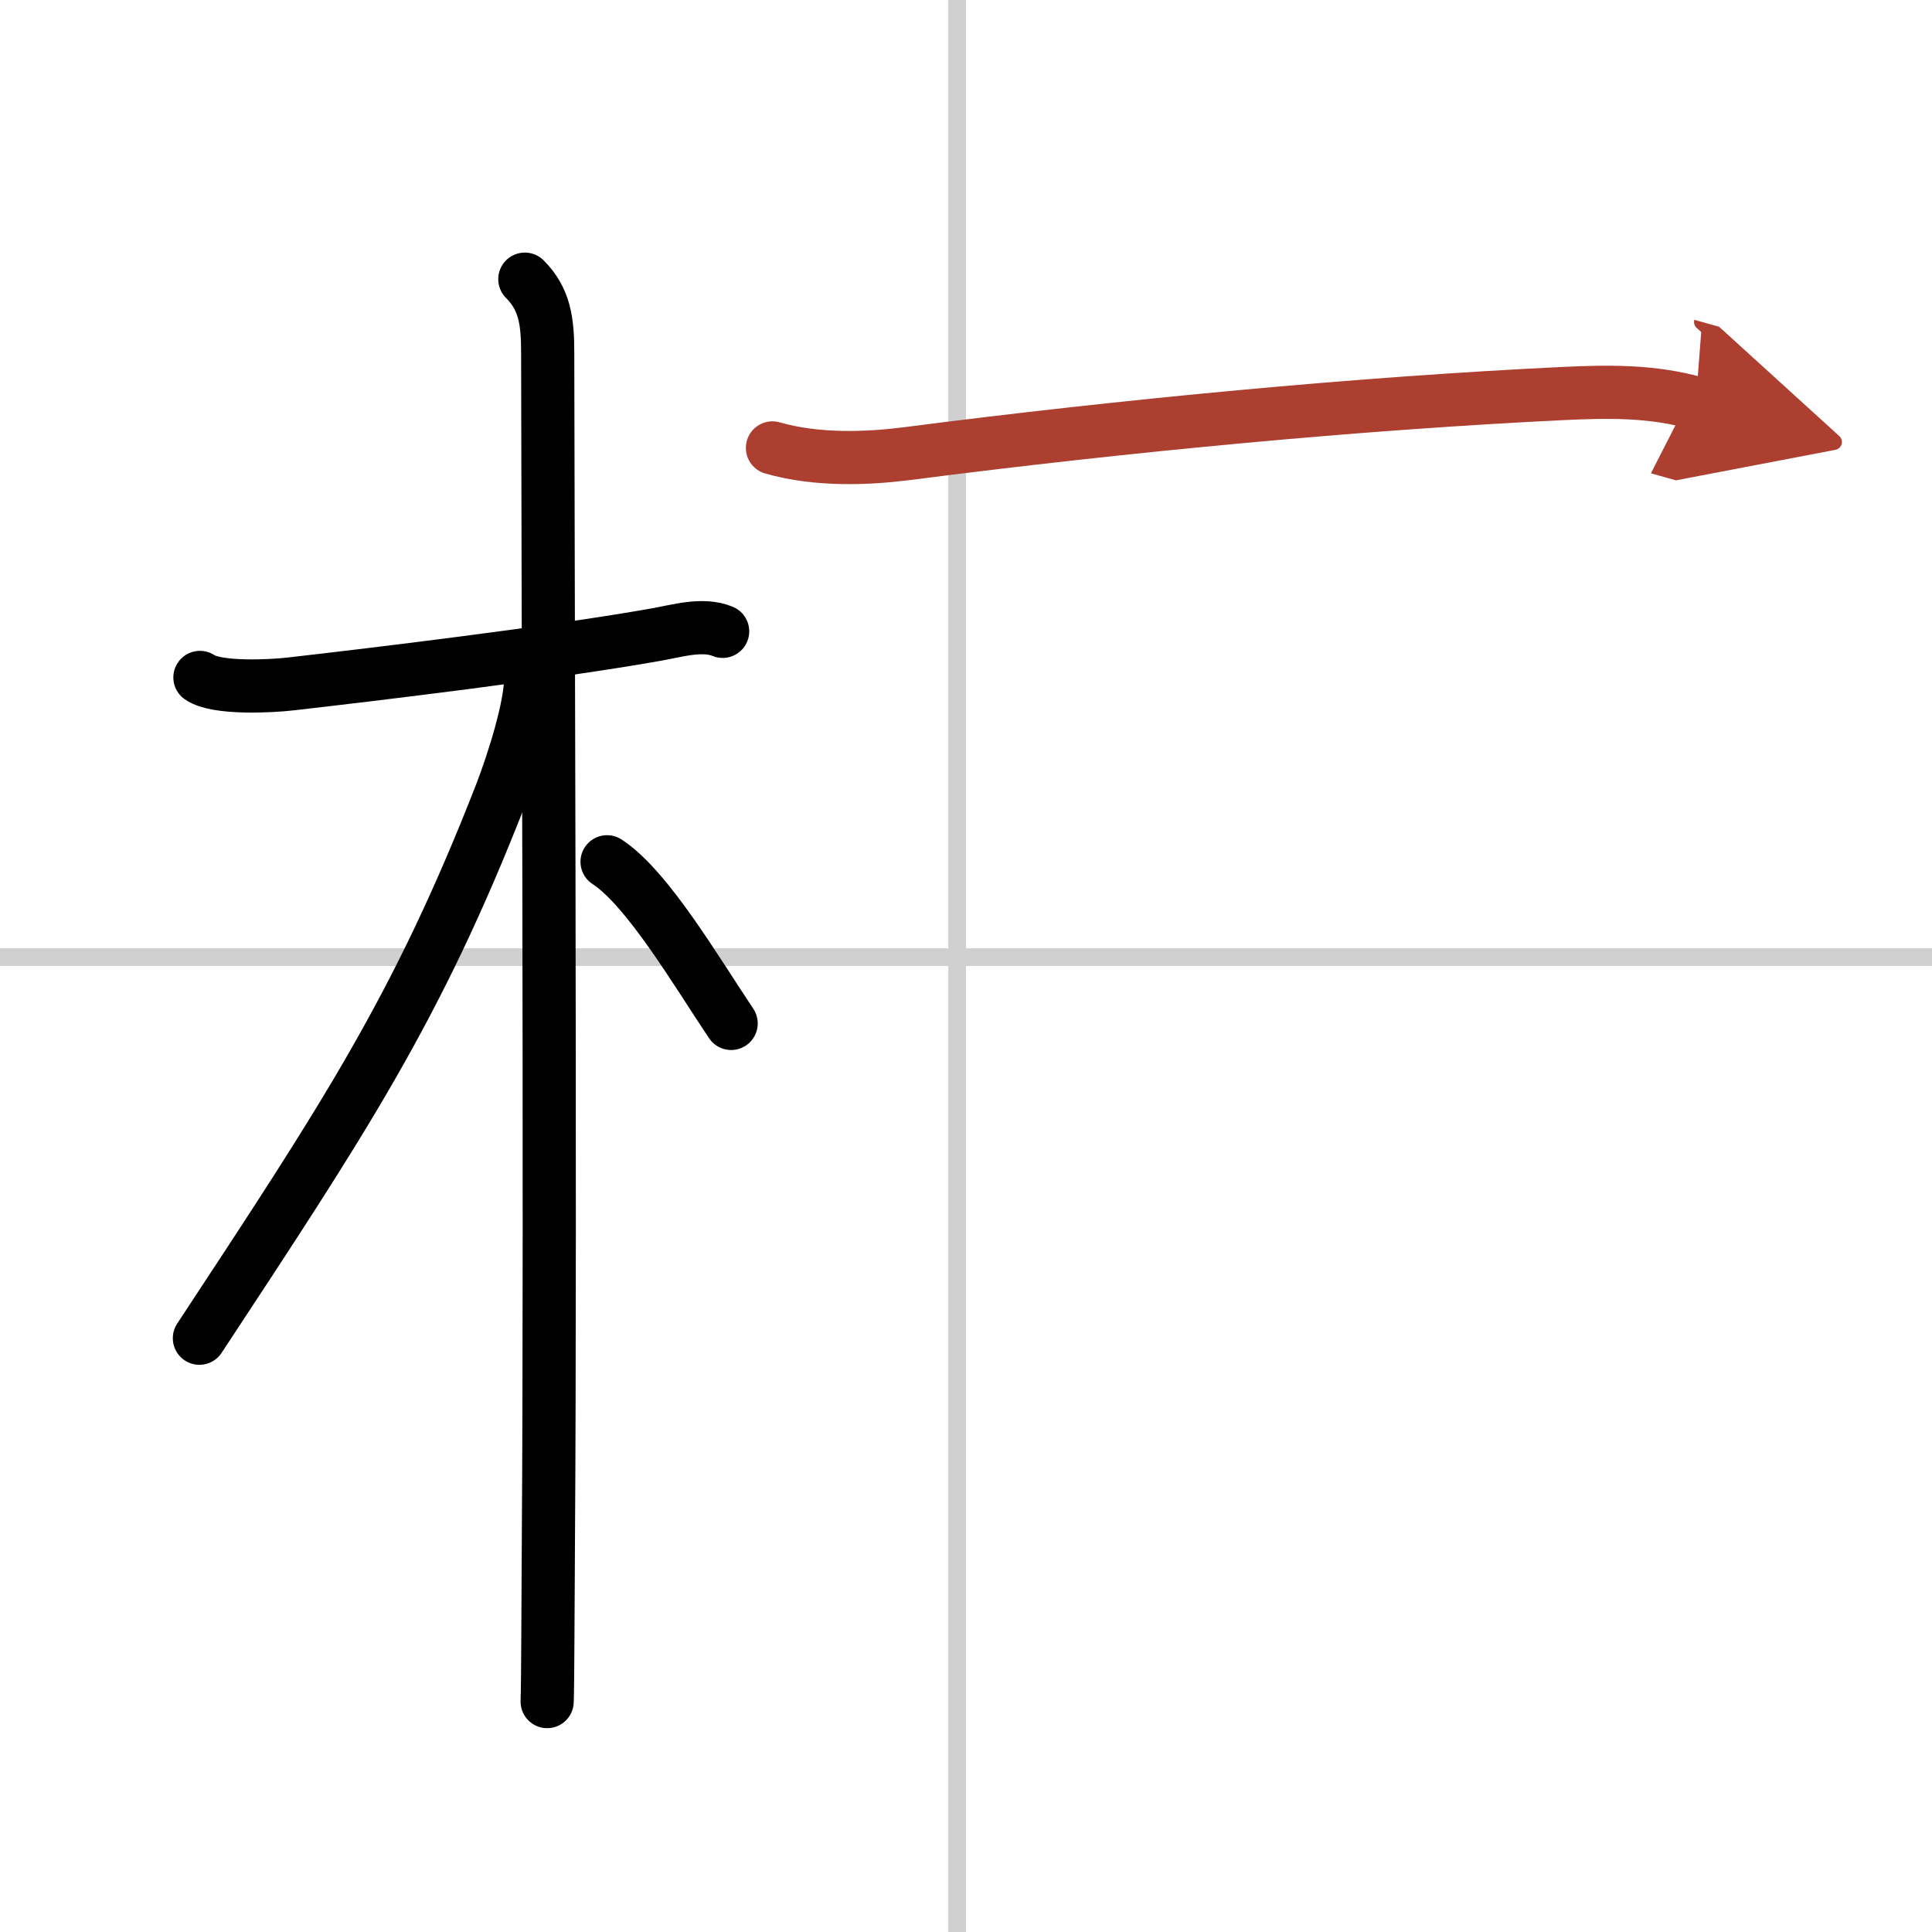 <svg width="400" height="400" viewBox="0 0 109 109" xmlns="http://www.w3.org/2000/svg"><defs><marker id="a" markerWidth="4" orient="auto" refX="1" refY="5" viewBox="0 0 10 10"><polyline points="0 0 10 5 0 10 1 5" fill="#ad3f31" stroke="#ad3f31"/></marker></defs><g fill="none" stroke="#000" stroke-linecap="round" stroke-linejoin="round" stroke-width="3"><rect width="100%" height="100%" fill="#fff" stroke="#fff"/><line x1="54" x2="54" y2="109" stroke="#d0d0d0" stroke-width="1"/><line x2="109" y1="54" y2="54" stroke="#d0d0d0" stroke-width="1"/><path d="m11.28 38.22c0.95 0.66 4.05 0.49 5.09 0.37 4.83-0.55 14.86-1.76 20.67-2.79 1.13-0.2 2.61-0.65 3.73-0.18"/><path d="m29.61 15.75c1.13 1.13 1.29 2.38 1.29 4.17 0 7.56 0.17 48.4 0.04 66.83-0.03 4.32-0.03 8.14-0.07 9.25"/><path d="m29.94 38.28c0 1.58-0.96 4.66-1.68 6.52-4.74 12.16-8.92 18.4-17.01 30.7"/><path d="m34.25 48.62c2.28 1.48 5.08 6.26 7 9.12"/><path d="m43.58 25.27c2.54 0.73 5.38 0.6 7.54 0.33 12.38-1.6 25.63-2.85 37.11-3.4 2.55-0.12 4.99-0.15 7.44 0.54" marker-end="url(#a)" stroke="#ad3f31"/></g></svg>
